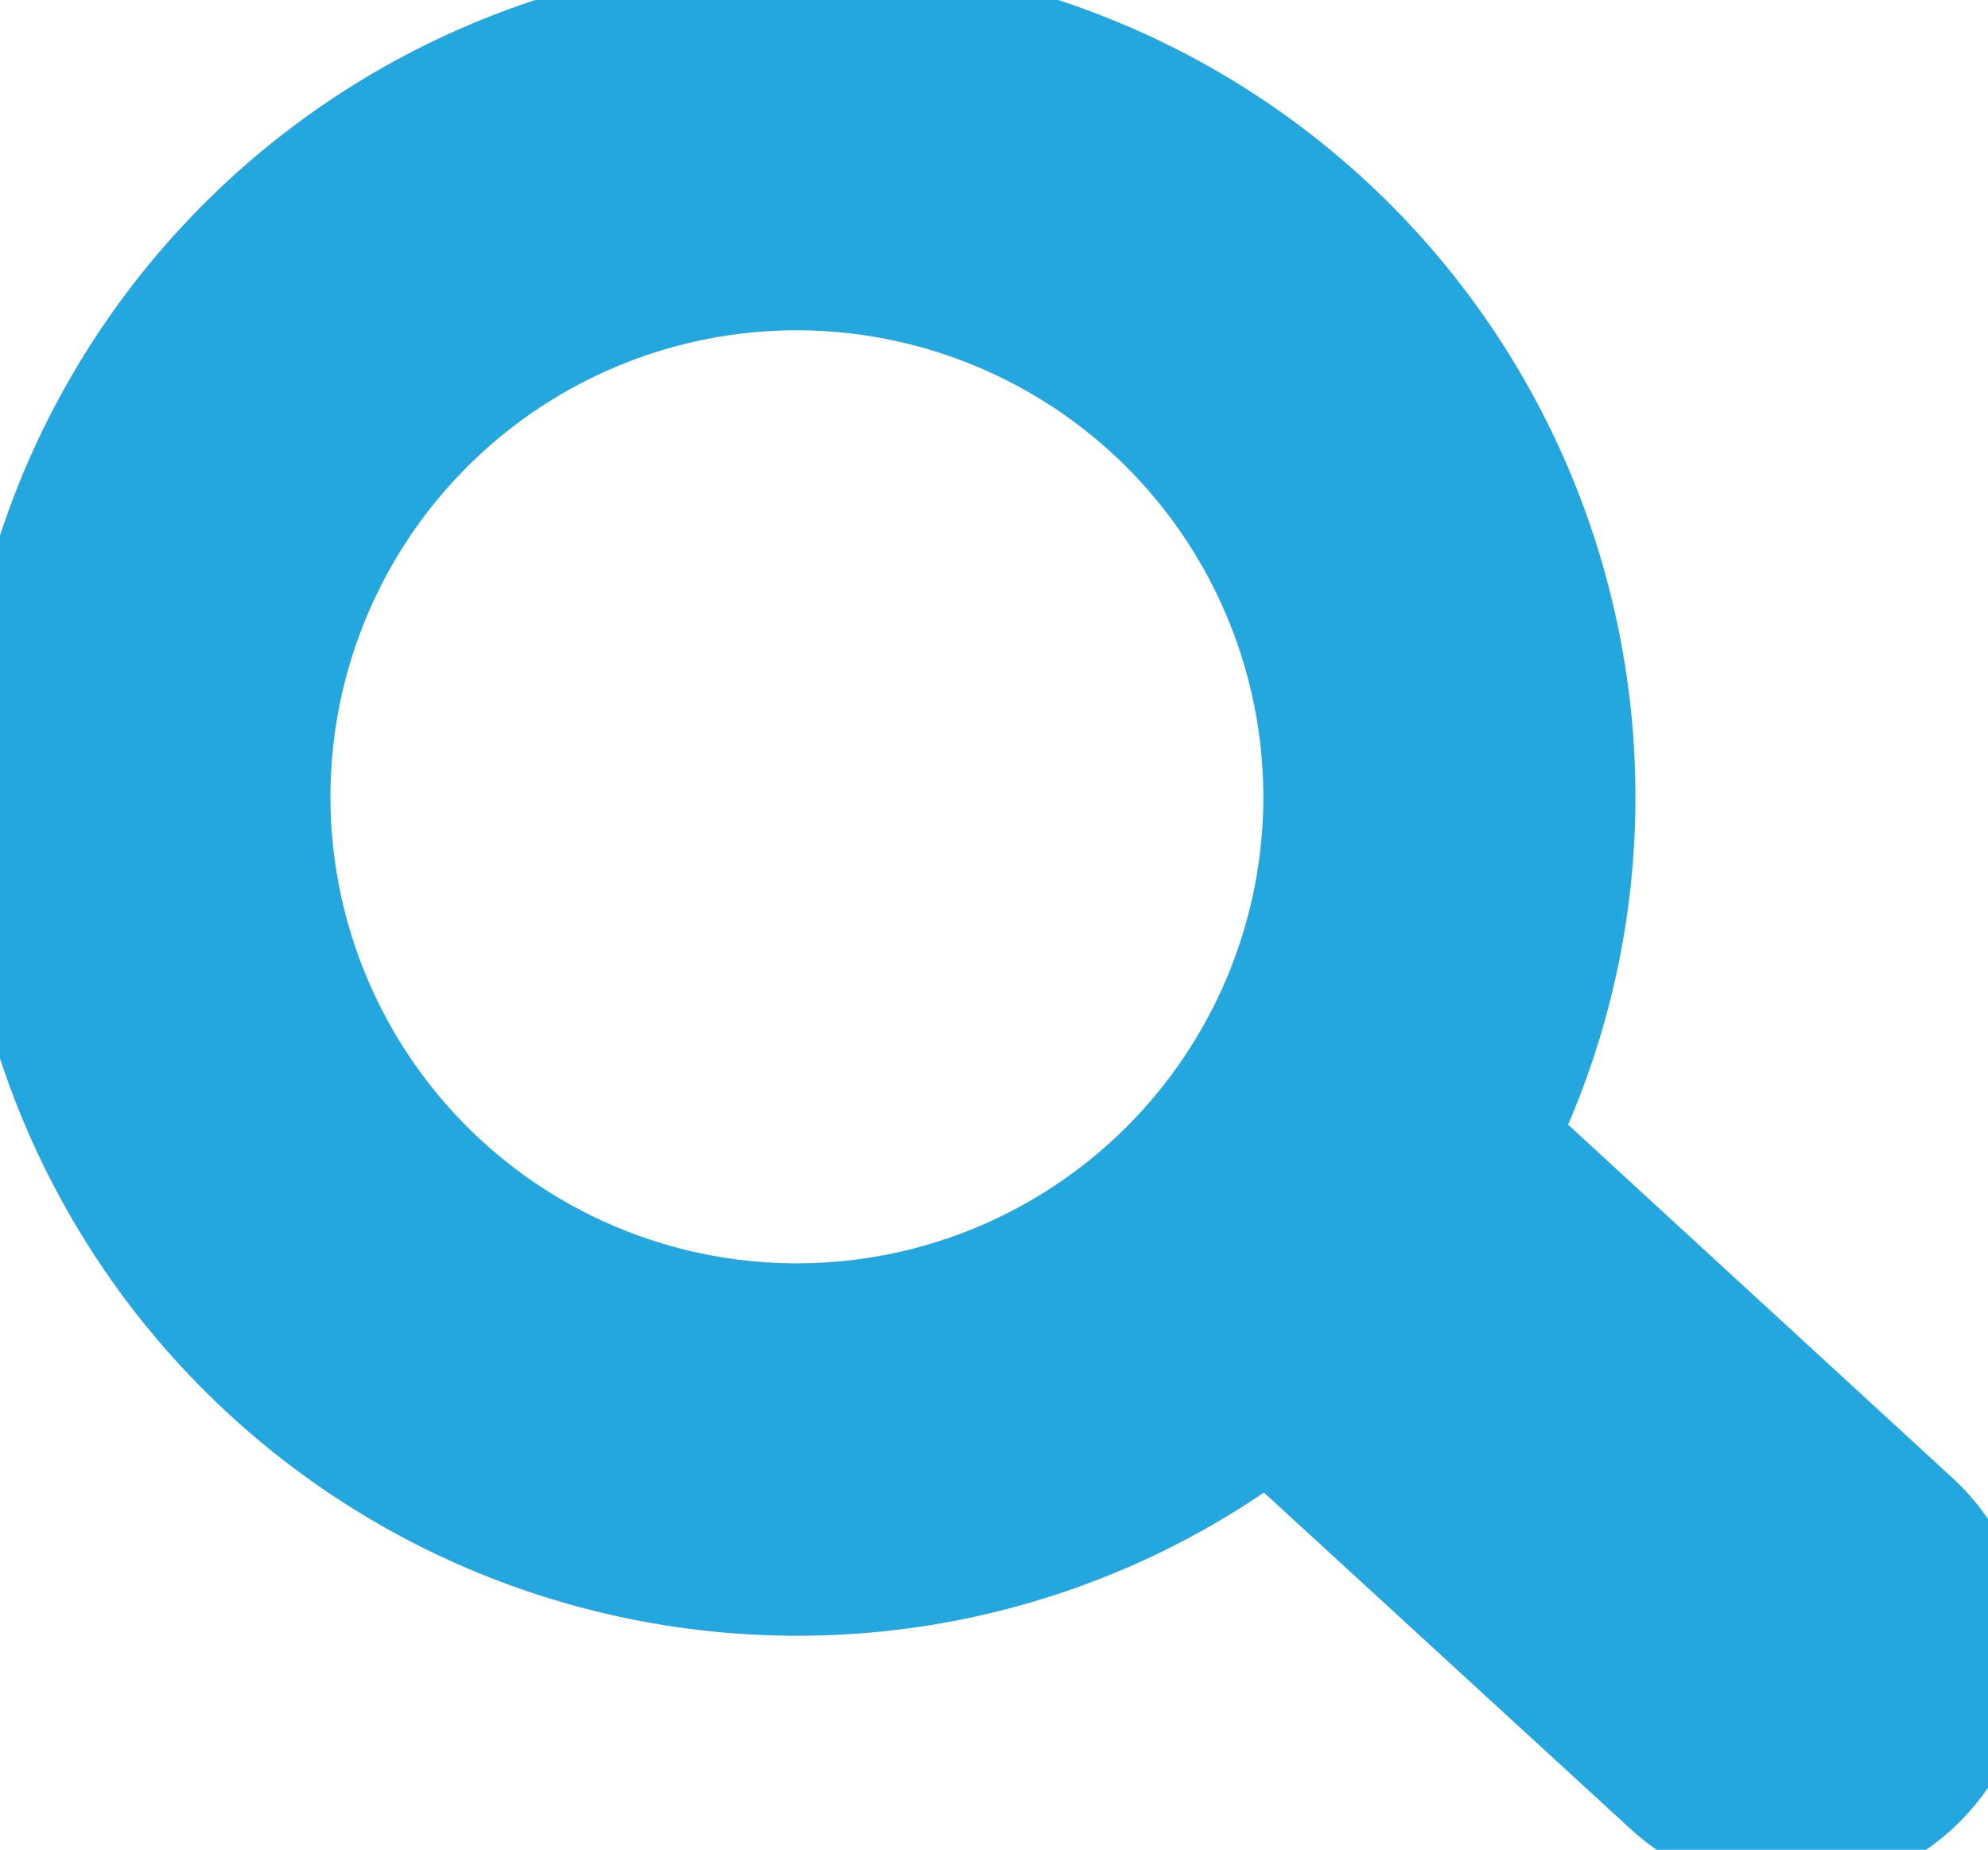 <svg xmlns="http://www.w3.org/2000/svg" xmlns:xlink="http://www.w3.org/1999/xlink" width="23.799" height="22.14" viewBox="0 0 23.799 22.14"><defs><clipPath id="a"><rect width="23.799" height="22.14" fill="#23a7de" stroke="#23a7de" stroke-width="1"/></clipPath></defs><g clip-path="url(#a)"><path d="M23.038,18.055l-4.87-4.47a9.567,9.567,0,1,0-2.995,3.638l4.684,4.3a2.352,2.352,0,0,0,3.18-3.466M9.539,15.62a6.084,6.084,0,1,1,6.085-6.082A6.083,6.083,0,0,1,9.539,15.62" transform="translate(0 0.001)" fill="#23a7de"/><path d="M21.446,22.639h0a2.844,2.844,0,0,1-1.927-.75l-4.388-4.026a9.932,9.932,0,0,1-5.593,1.714A10.039,10.039,0,1,1,19.578,9.538a9.92,9.92,0,0,1-.806,3.922l4.6,4.227a2.852,2.852,0,0,1-1.93,4.953Zm-6.238-6.064L20.2,21.152a1.852,1.852,0,0,0,2.5-2.729L17.559,13.7l.156-.333a8.953,8.953,0,0,0,.862-3.834,9.039,9.039,0,1,0-9.039,9.039,8.95,8.95,0,0,0,5.338-1.757ZM9.539,16.12a6.584,6.584,0,1,1,6.585-6.582A6.591,6.591,0,0,1,9.539,16.12Zm0-12.168a5.584,5.584,0,1,0,5.585,5.586A5.591,5.591,0,0,0,9.539,3.952Z" transform="translate(0 0.001)" fill="#23a7de"/></g></svg>